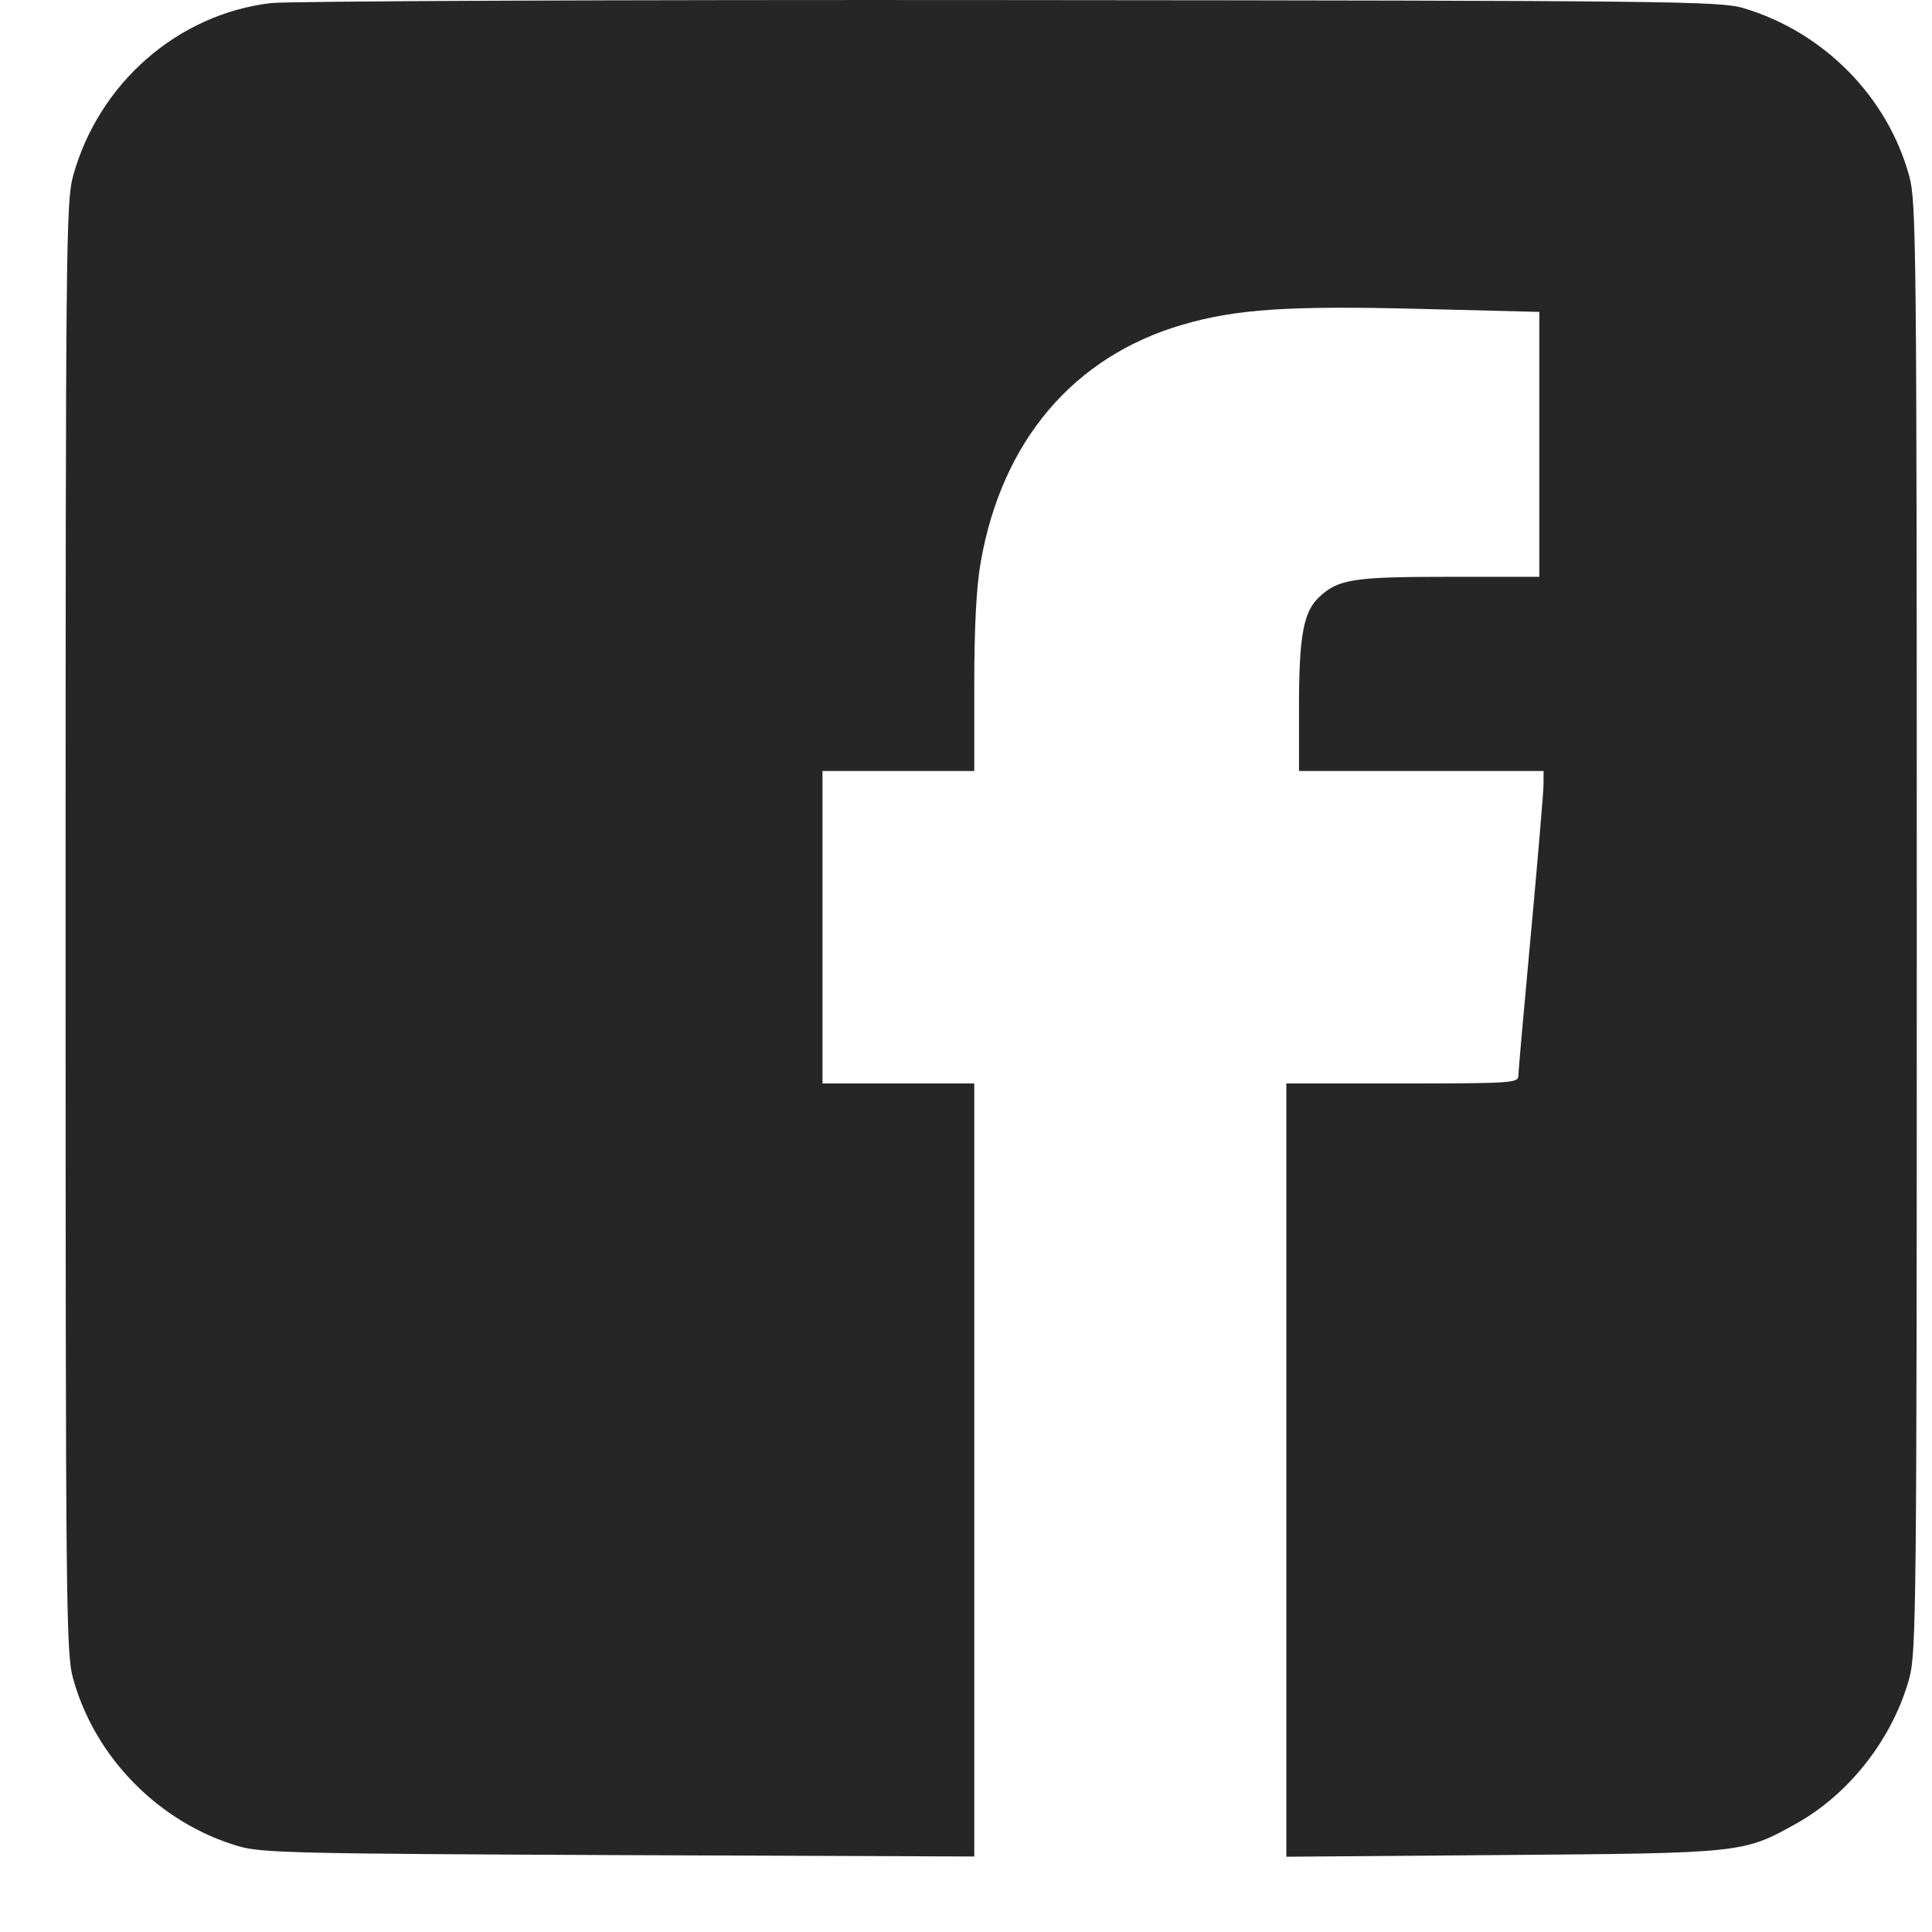 <svg width="25" height="25" viewBox="0 0 25 25" fill="none" xmlns="http://www.w3.org/2000/svg">
<path fill-rule="evenodd" clip-rule="evenodd" d="M3.506 0.04C2.301 0.182 1.277 1.077 0.946 2.276C0.854 2.609 0.849 3.175 0.849 11.999C0.849 20.823 0.854 21.389 0.946 21.721C1.228 22.744 2.062 23.589 3.086 23.89C3.384 23.977 3.819 23.987 8.01 24.005L12.607 24.023V19.022V14.02H11.625H10.643V11.999V9.977H11.625H12.607V8.865C12.607 8.114 12.634 7.597 12.69 7.276C12.964 5.704 13.896 4.609 15.307 4.2C16.001 3.999 16.671 3.954 18.378 3.997L19.919 4.036V5.75V7.464H18.754C17.515 7.464 17.319 7.494 17.073 7.723C16.866 7.916 16.809 8.222 16.809 9.155V9.977H18.391H19.974L19.973 10.155C19.972 10.253 19.899 11.119 19.81 12.081C19.721 13.042 19.647 13.872 19.647 13.925C19.646 14.013 19.538 14.02 18.146 14.02H16.645V19.023V24.026L19.442 24.004C22.556 23.98 22.56 23.979 23.247 23.595C23.933 23.212 24.492 22.493 24.705 21.721C24.797 21.389 24.803 20.823 24.803 11.999C24.803 3.175 24.797 2.609 24.705 2.276C24.422 1.248 23.599 0.415 22.561 0.105C22.258 0.015 21.659 0.008 13.071 0.001C8.029 -0.004 3.725 0.014 3.506 0.04Z" fill="#262626"/>
</svg>
